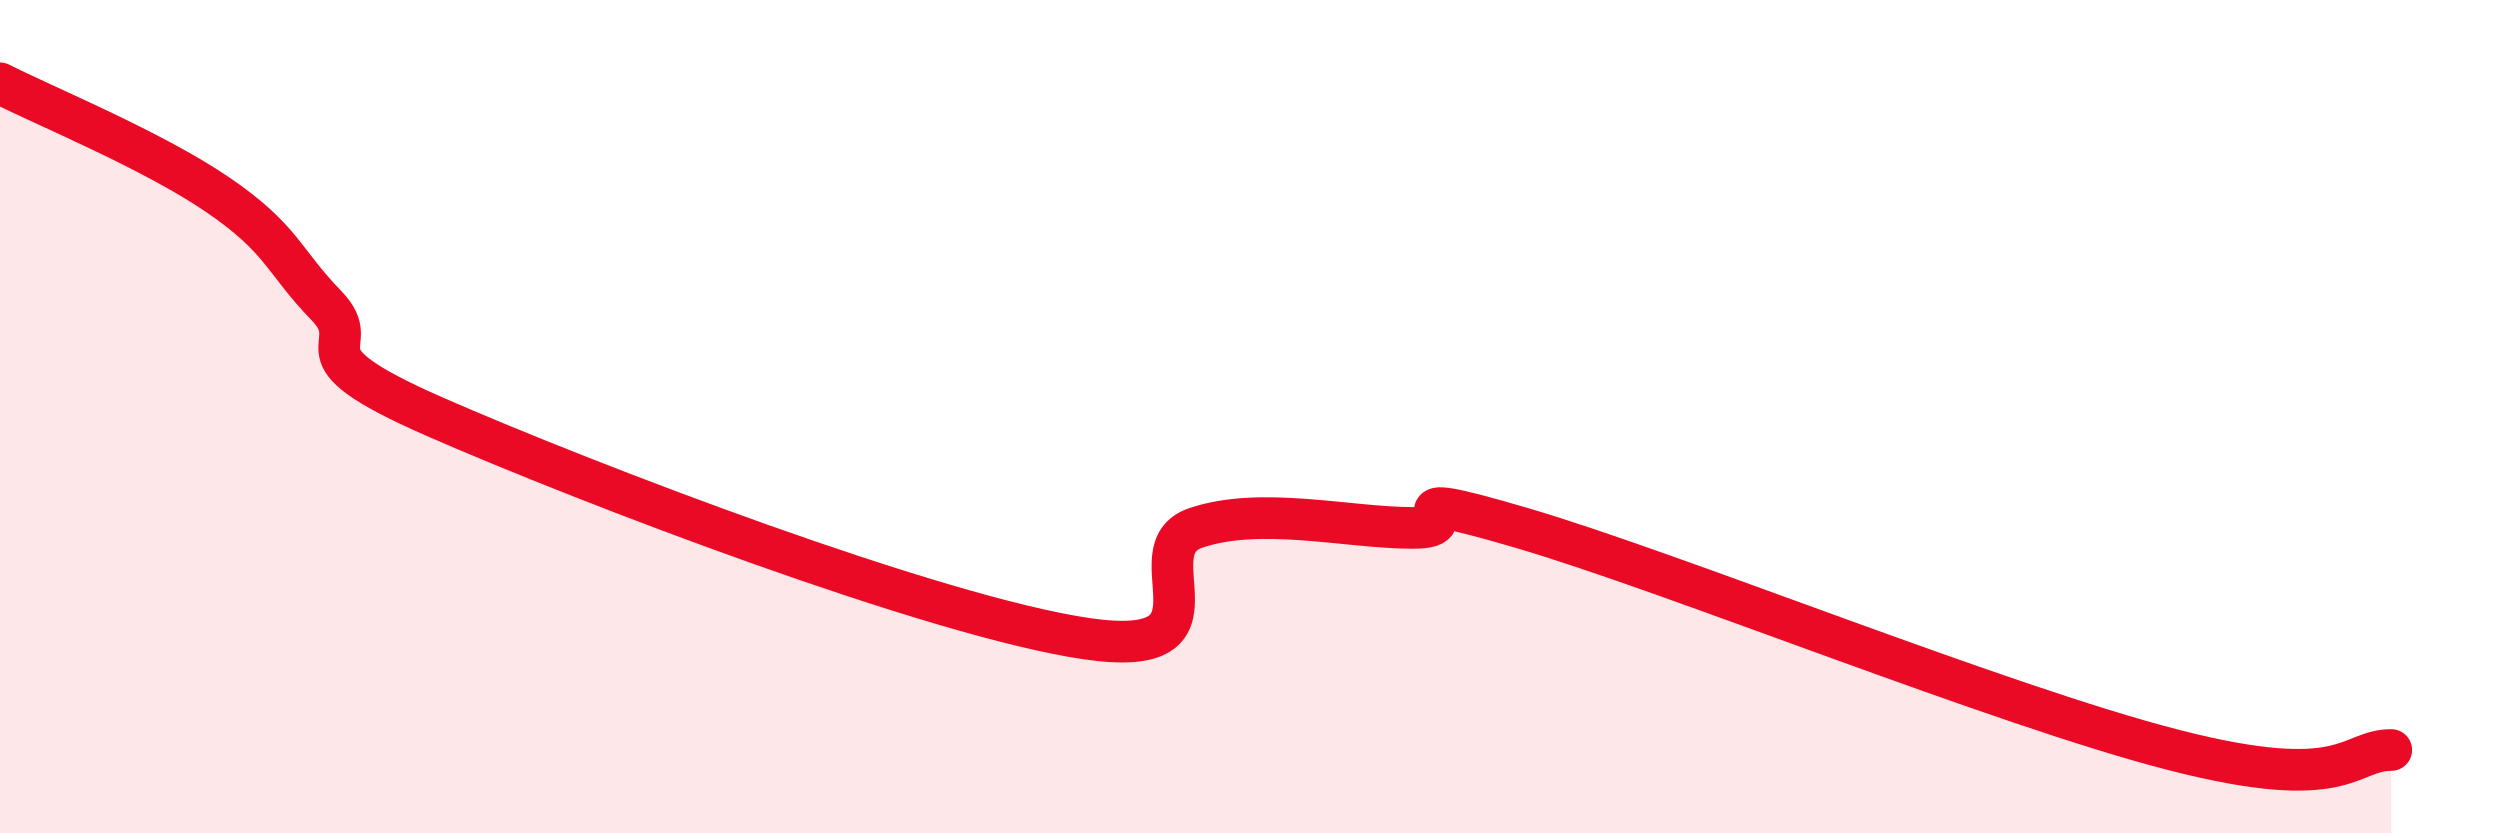 
    <svg width="60" height="20" viewBox="0 0 60 20" xmlns="http://www.w3.org/2000/svg">
      <path
        d="M 0,2 C 1.04,2.53 3.65,3.6 5.22,4.67 C 6.79,5.74 6.79,6.26 7.83,7.33 C 8.87,8.4 6.78,8.4 10.43,10 C 14.08,11.6 22.44,14.8 26.09,15.33 C 29.74,15.86 27.14,13.2 28.7,12.67 C 30.26,12.14 32.35,12.67 33.91,12.67 C 35.47,12.67 32.87,11.6 36.52,12.67 C 40.17,13.74 48,16.93 52.17,18 C 56.34,19.07 56.35,18 57.39,18L57.39 20L0 20Z"
        fill="#EB0A25"
        opacity="0.1"
        stroke-linecap="round"
        stroke-linejoin="round"
      />
      <path
        d="M 0,2 C 1.04,2.53 3.65,3.6 5.22,4.67 C 6.79,5.74 6.79,6.26 7.83,7.33 C 8.87,8.4 6.78,8.4 10.43,10 C 14.08,11.6 22.44,14.8 26.09,15.33 C 29.74,15.86 27.14,13.2 28.7,12.67 C 30.26,12.14 32.35,12.67 33.91,12.67 C 35.47,12.67 32.87,11.6 36.52,12.67 C 40.17,13.74 48,16.93 52.17,18 C 56.34,19.07 56.35,18 57.39,18"
        stroke="#EB0A25"
        stroke-width="1"
        fill="none"
        stroke-linecap="round"
        stroke-linejoin="round"
      />
    </svg>
  